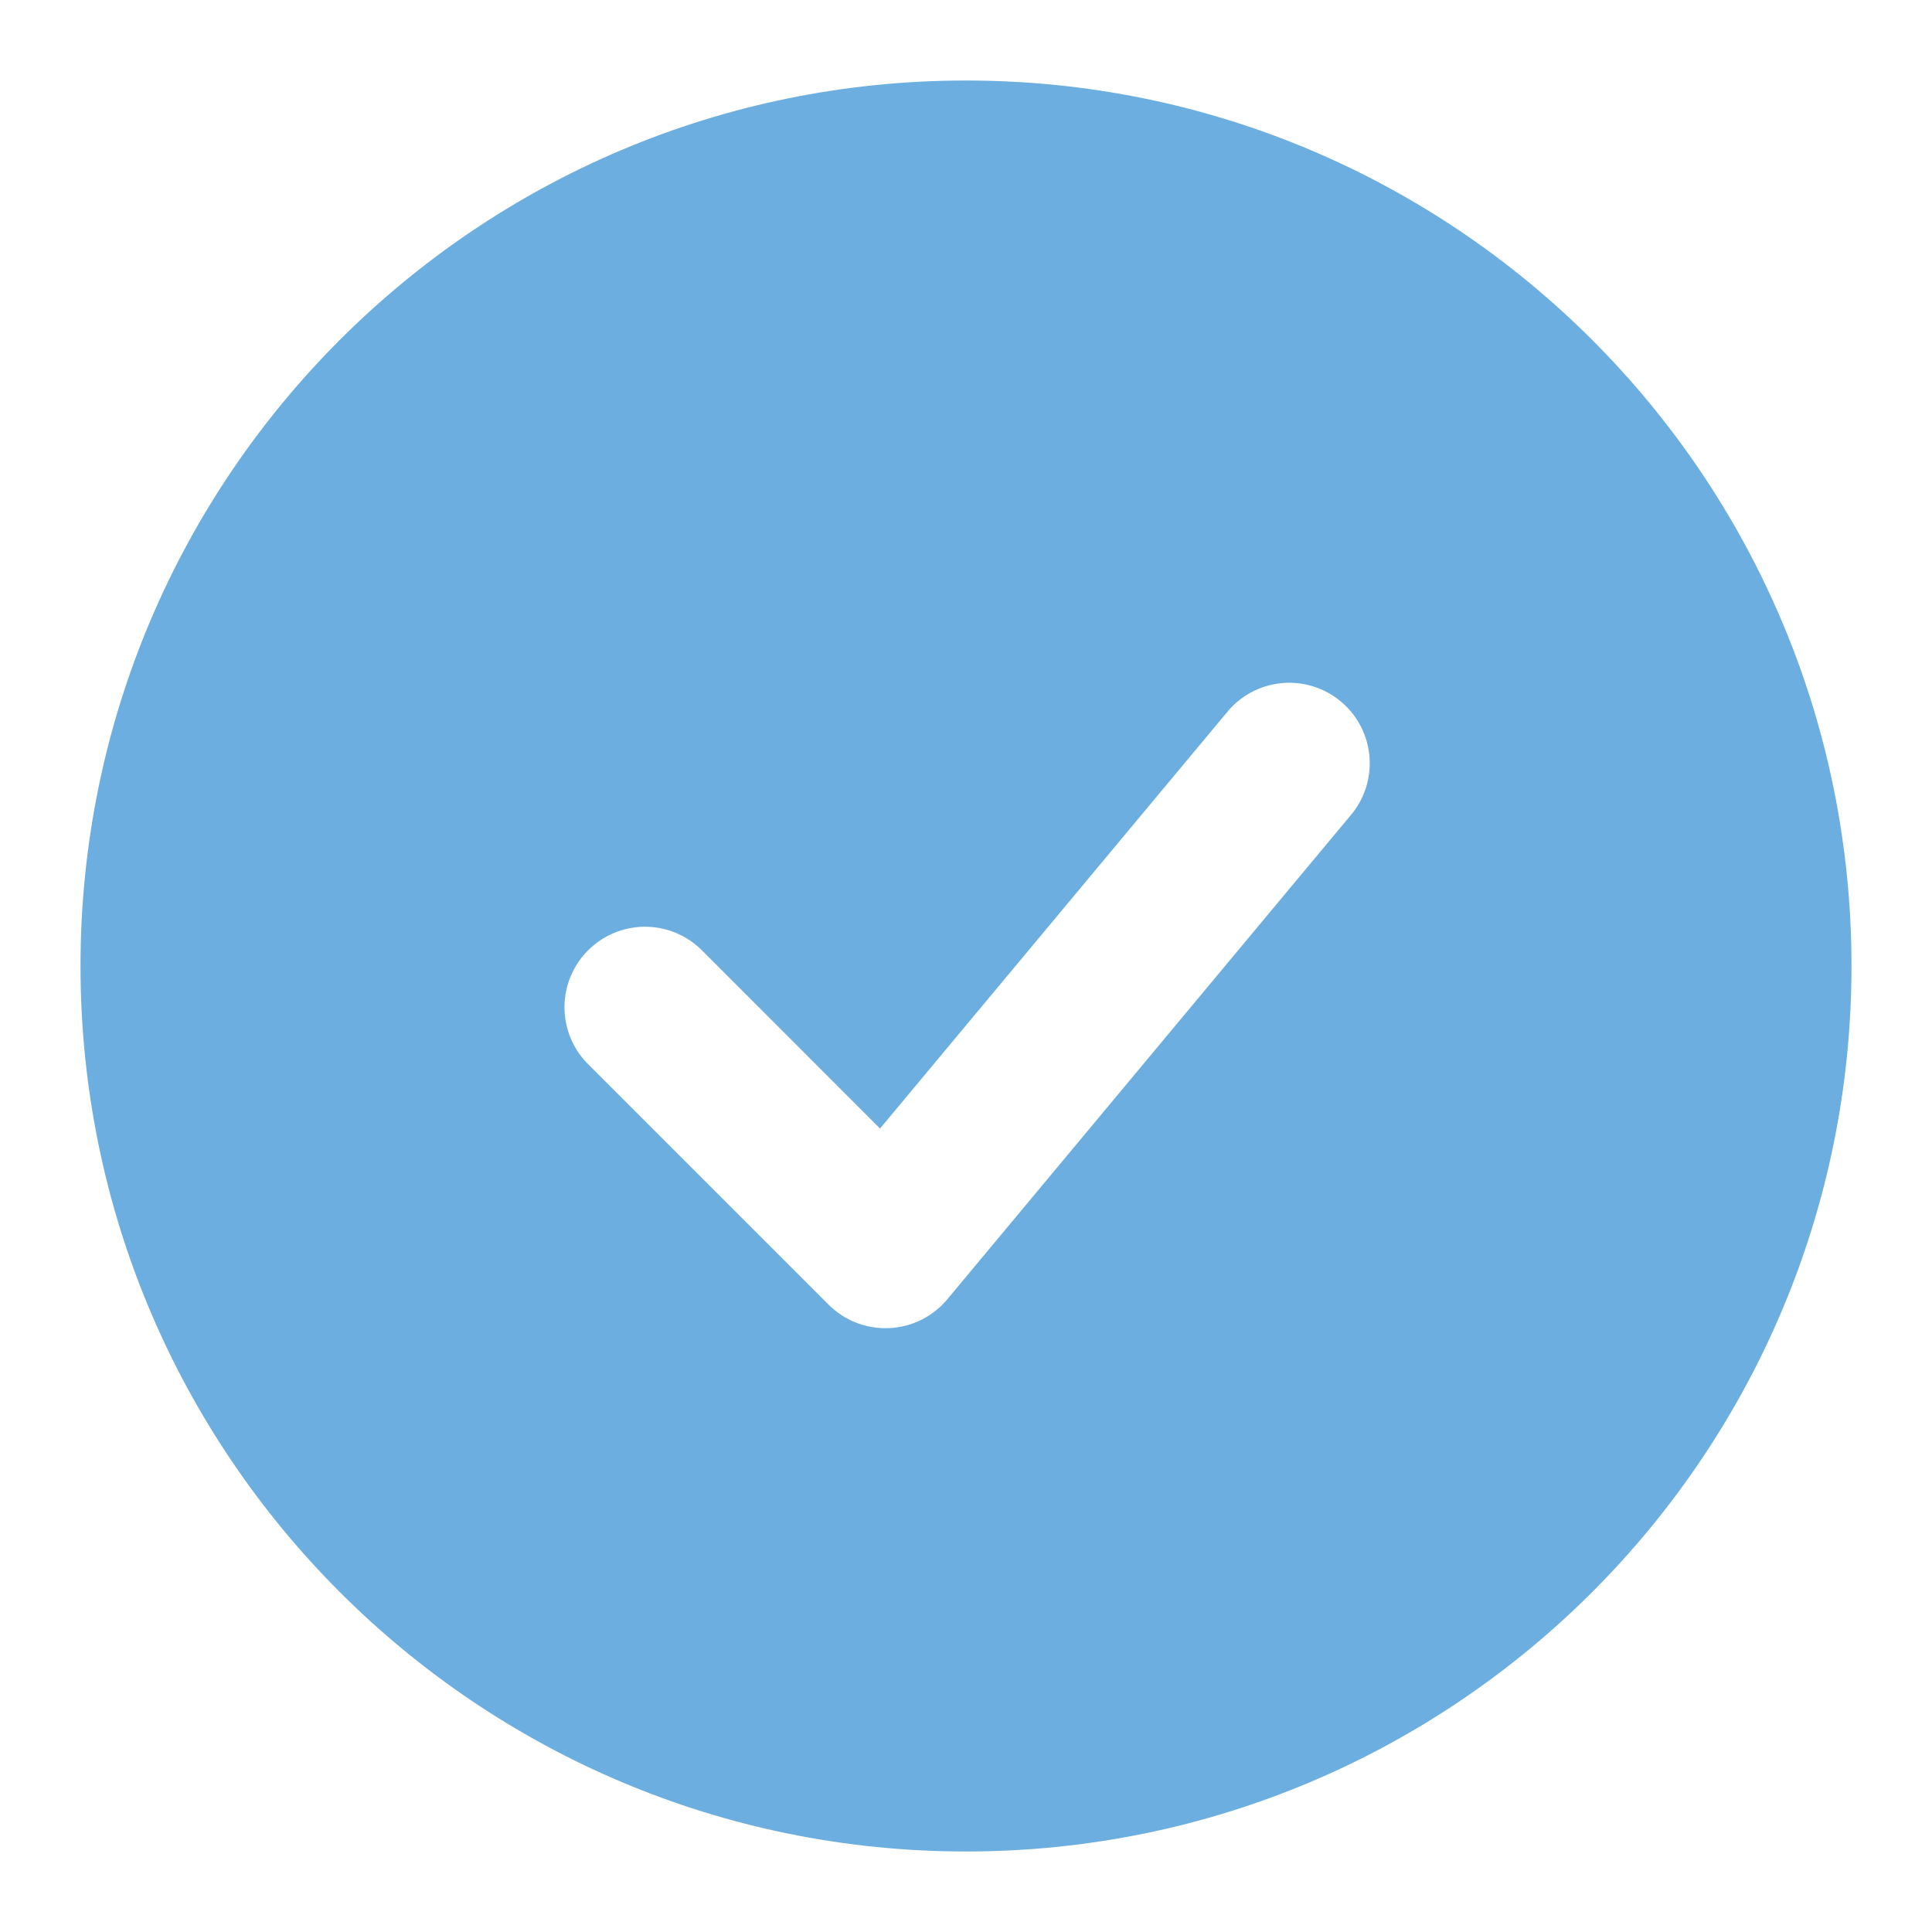 <svg width="46" height="46" viewBox="0 0 46 46" fill="none" xmlns="http://www.w3.org/2000/svg">
<path fill-rule="evenodd" clip-rule="evenodd" d="M23 1.917C11.356 1.917 1.917 11.356 1.917 23C1.917 34.644 11.356 44.083 23 44.083C34.644 44.083 44.083 34.644 44.083 23C44.083 11.356 34.644 1.917 23 1.917ZM32.139 19.435C32.307 19.243 32.435 19.019 32.516 18.776C32.596 18.533 32.627 18.277 32.607 18.022C32.587 17.768 32.516 17.519 32.399 17.292C32.281 17.065 32.12 16.864 31.923 16.701C31.727 16.537 31.5 16.414 31.255 16.34C31.011 16.265 30.754 16.24 30.5 16.266C30.245 16.293 29.999 16.369 29.775 16.492C29.551 16.615 29.354 16.782 29.195 16.982L20.953 26.87L16.689 22.603C16.327 22.254 15.843 22.061 15.34 22.065C14.838 22.07 14.357 22.271 14.002 22.627C13.646 22.982 13.445 23.463 13.44 23.965C13.436 24.468 13.629 24.952 13.978 25.313L19.728 31.063C19.917 31.252 20.142 31.398 20.39 31.495C20.639 31.591 20.904 31.634 21.17 31.622C21.436 31.61 21.697 31.543 21.935 31.425C22.174 31.306 22.385 31.14 22.555 30.935L32.139 19.435Z" fill="#6CAEDF"/>
</svg>
